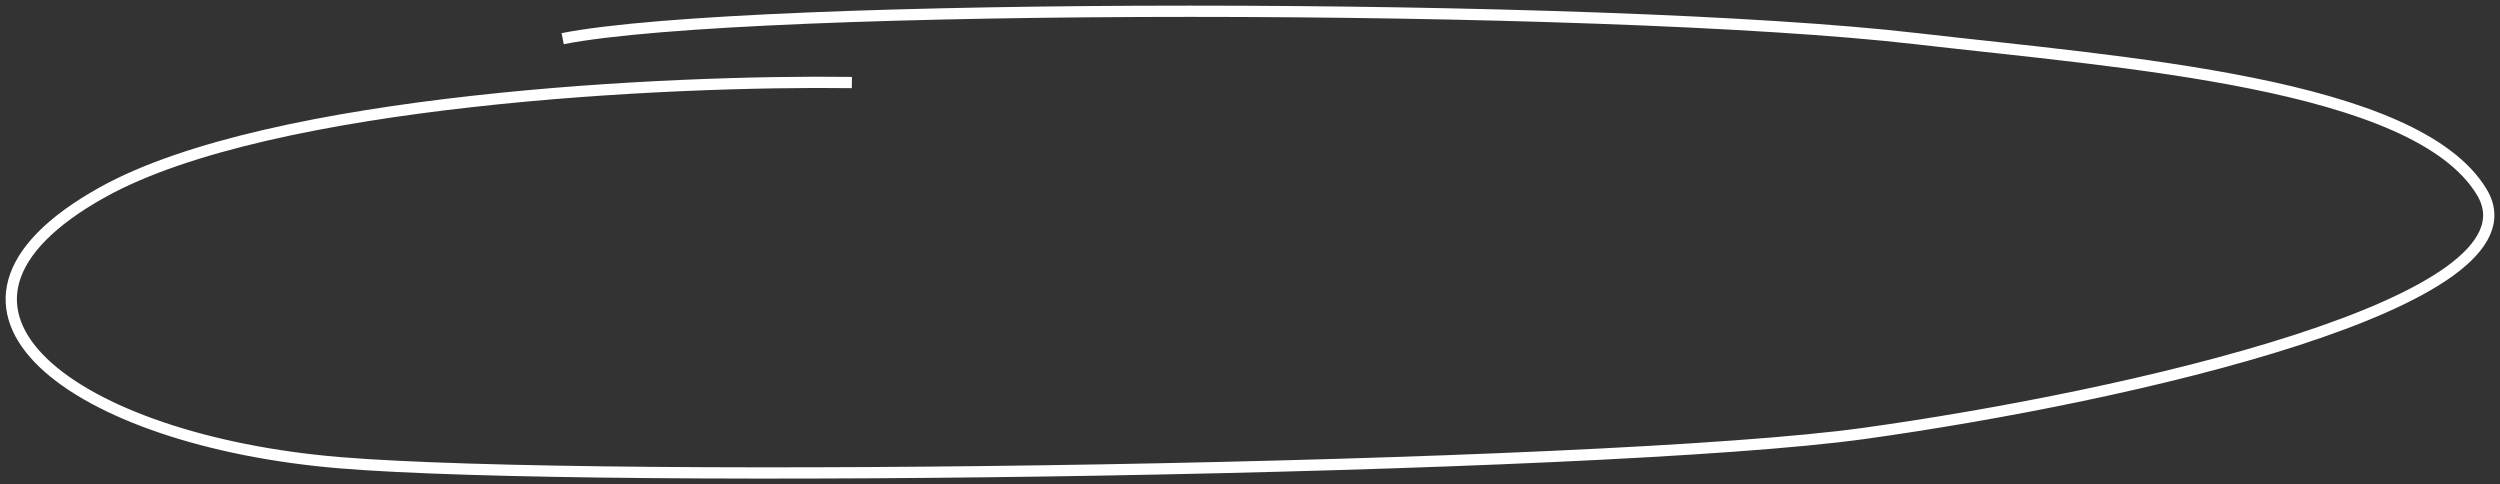 <?xml version="1.0" encoding="UTF-8"?> <svg xmlns="http://www.w3.org/2000/svg" width="222" height="43" viewBox="0 0 222 43" fill="none"><rect x="0" y="0" width="222" height="43" fill="#333333" stroke="none"/> <path d="M75.647 7.33C59.694 7.113 24.052 8.758 9.111 17.067C-9.565 27.453 6.777 39.138 30.122 41.085C53.468 43.032 142.182 41.734 165.527 38.488C188.873 35.243 226.226 26.804 220.39 17.067C214.553 7.33 188.516 5.557 170.196 3.435C142.182 0.189 66.308 0.188 49.966 3.434" stroke="white"></path> </svg> 